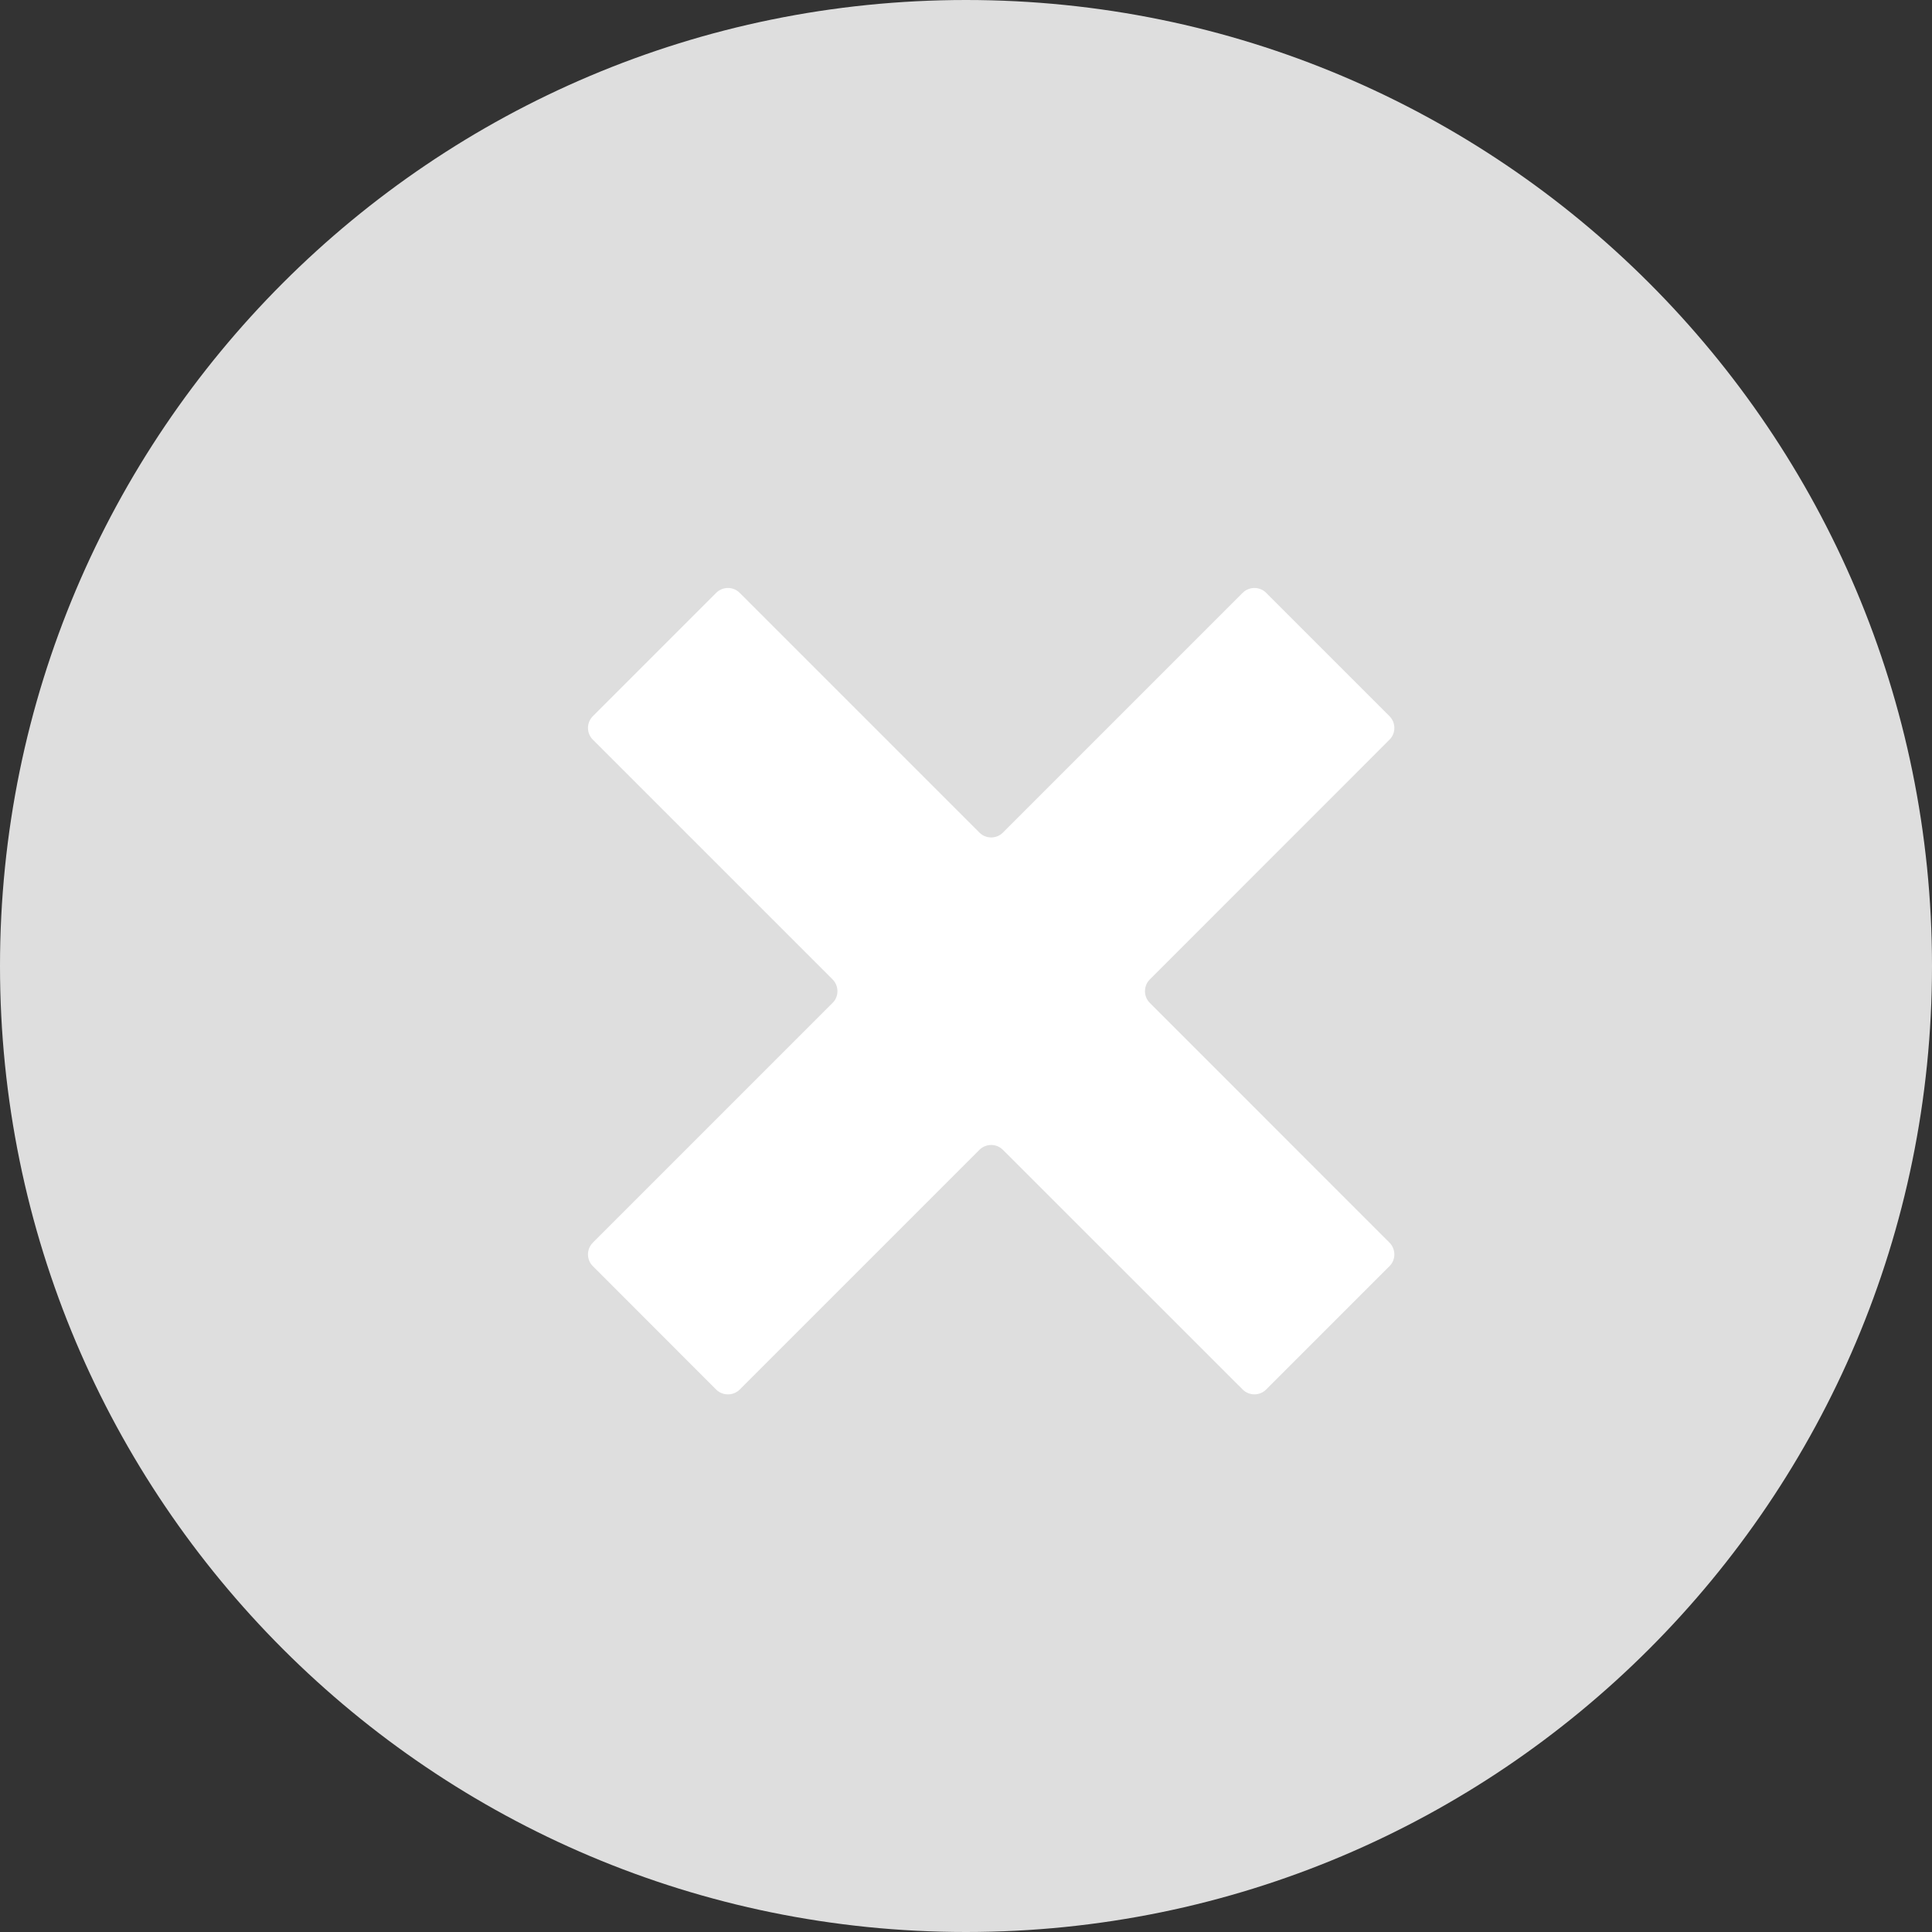 <?xml version="1.0" encoding="UTF-8"?> <svg xmlns="http://www.w3.org/2000/svg" width="20" height="20" viewBox="0 0 20 20" fill="none"><rect x="0" y="0" width="20" height="20" fill="#333333" stroke="none"/><path d="M10 20C15.523 20 20 15.523 20 10C20 4.477 15.523 0 10 0C4.477 0 0 4.477 0 10C0 15.523 4.477 20 10 20Z" fill="#DEDEDE"></path><path d="M13.107 6.137C13.041 6.07 12.931 6.07 12.864 6.137L10.382 8.619C10.316 8.686 10.206 8.686 10.139 8.619L7.657 6.137C7.591 6.07 7.481 6.07 7.414 6.137L6.137 7.414C6.07 7.481 6.07 7.59 6.137 7.657L8.619 10.139C8.686 10.206 8.686 10.316 8.619 10.382L6.137 12.864C6.07 12.931 6.07 13.041 6.137 13.107L7.414 14.385C7.481 14.451 7.59 14.451 7.657 14.385L10.139 11.903C10.206 11.836 10.316 11.836 10.382 11.903L12.864 14.384C12.931 14.451 13.041 14.451 13.107 14.384L14.384 13.107C14.451 13.041 14.451 12.931 14.384 12.864L11.903 10.382C11.836 10.316 11.836 10.206 11.903 10.139L14.384 7.657C14.451 7.591 14.451 7.481 14.384 7.414L13.107 6.137Z" fill="white"></path></svg> 